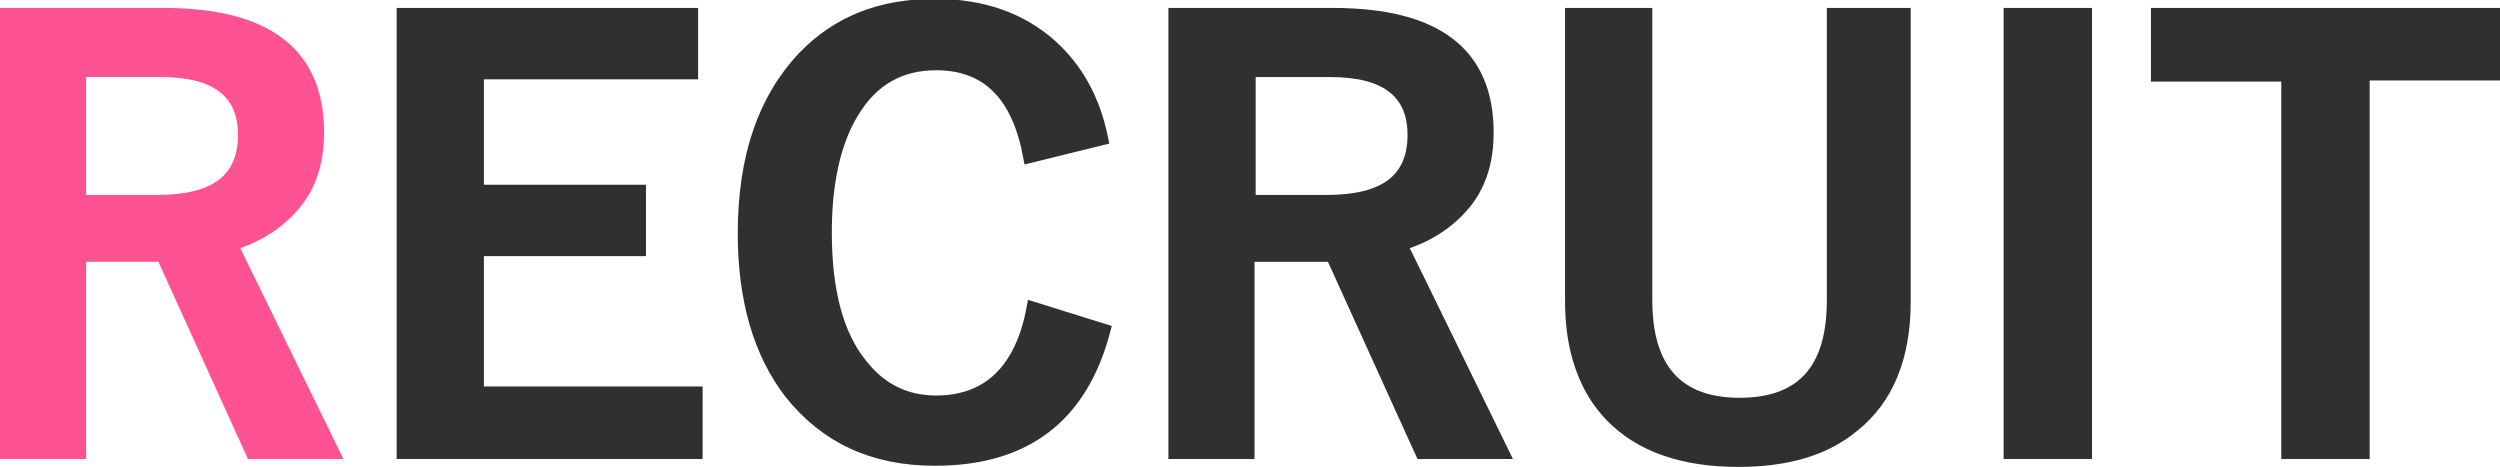 <?xml version="1.0" encoding="utf-8"?>
<!-- Generator: Adobe Illustrator 26.2.1, SVG Export Plug-In . SVG Version: 6.00 Build 0)  -->
<svg version="1.1" id="レイヤー_1" xmlns="http://www.w3.org/2000/svg" xmlns:xlink="http://www.w3.org/1999/xlink" x="0px"
	 y="0px" viewBox="0 0 220.6 41.2" style="enable-background:new 0 0 220.6 41.2;" xml:space="preserve">
<style type="text/css">
	.st0{fill:#FF5292;stroke:#FF5292;stroke-miterlimit:10;}
	.st1{fill:#303030;stroke:#303030;stroke-miterlimit:10;}
</style>
<g>
	<path class="st0" d="M0.5,1.2h13.9c9.2,0,13.7,3.5,13.7,10.5c0,2.6-0.7,4.8-2.2,6.5c-1.3,1.5-3.1,2.7-5.4,3.4l9,18.4h-7.3
		l-7.9-17.4l-1.8,0H7.1V40H0.5V1.2z M7.1,6.3v11.4h6.8c5.1,0,7.6-1.9,7.6-5.8c0-3.7-2.4-5.6-7.3-5.6H7.1z"/>
	<path class="st1" d="M61.1,1.2v5.3H42.2v10.3h14.3v5.3H42.2v12.5h19.3V40h-26V1.2H61.1z"/>
	<path class="st1" d="M97.3,12.3l-6.5,1.6c-1-5.5-3.7-8.2-8.2-8.2c-3.2,0-5.6,1.4-7.3,4.2c-1.6,2.6-2.4,6.2-2.4,10.6
		c0,5.1,1,9,3.1,11.6c1.7,2.2,3.9,3.3,6.6,3.3c4.6,0,7.5-2.8,8.5-8.3l6.4,2c-2,7.7-7,11.5-15,11.5c-5.5,0-9.7-2-12.8-5.9
		c-2.7-3.5-4.1-8.2-4.1-14.1c0-6.8,1.8-11.9,5.3-15.6c3-3.1,6.8-4.6,11.6-4.6c4.2,0,7.6,1.2,10.3,3.6C95.1,6.1,96.6,8.8,97.3,12.3z"
		/>
	<path class="st1" d="M103.7,1.2h13.9c9.2,0,13.7,3.5,13.7,10.5c0,2.6-0.7,4.8-2.2,6.5c-1.3,1.5-3.1,2.7-5.4,3.4l9,18.4h-7.3
		l-7.9-17.4l-1.8,0h-5.5V40h-6.6V1.2z M110.3,6.3v11.4h6.8c5.1,0,7.6-1.9,7.6-5.8c0-3.7-2.4-5.6-7.3-5.6H110.3z"/>
	<path class="st1" d="M168.1,1.2v25.4c0,4.9-1.5,8.6-4.5,11c-2.5,2.1-5.9,3.1-10.2,3.1c-4.9,0-8.7-1.3-11.3-4
		c-2.3-2.4-3.5-5.8-3.5-10.1V1.2h6.7v25.3c0,6,2.7,9.1,8.2,9.1s8.2-3,8.2-9.1V1.2H168.1z"/>
	<path class="st1" d="M184.1,1.2V40h-6.8V1.2H184.1z"/>
	<path class="st1" d="M220.1,1.2v5.4h-11.5V40h-6.8V6.7h-11.5V1.2H220.1z"/>
</g>
</svg>

